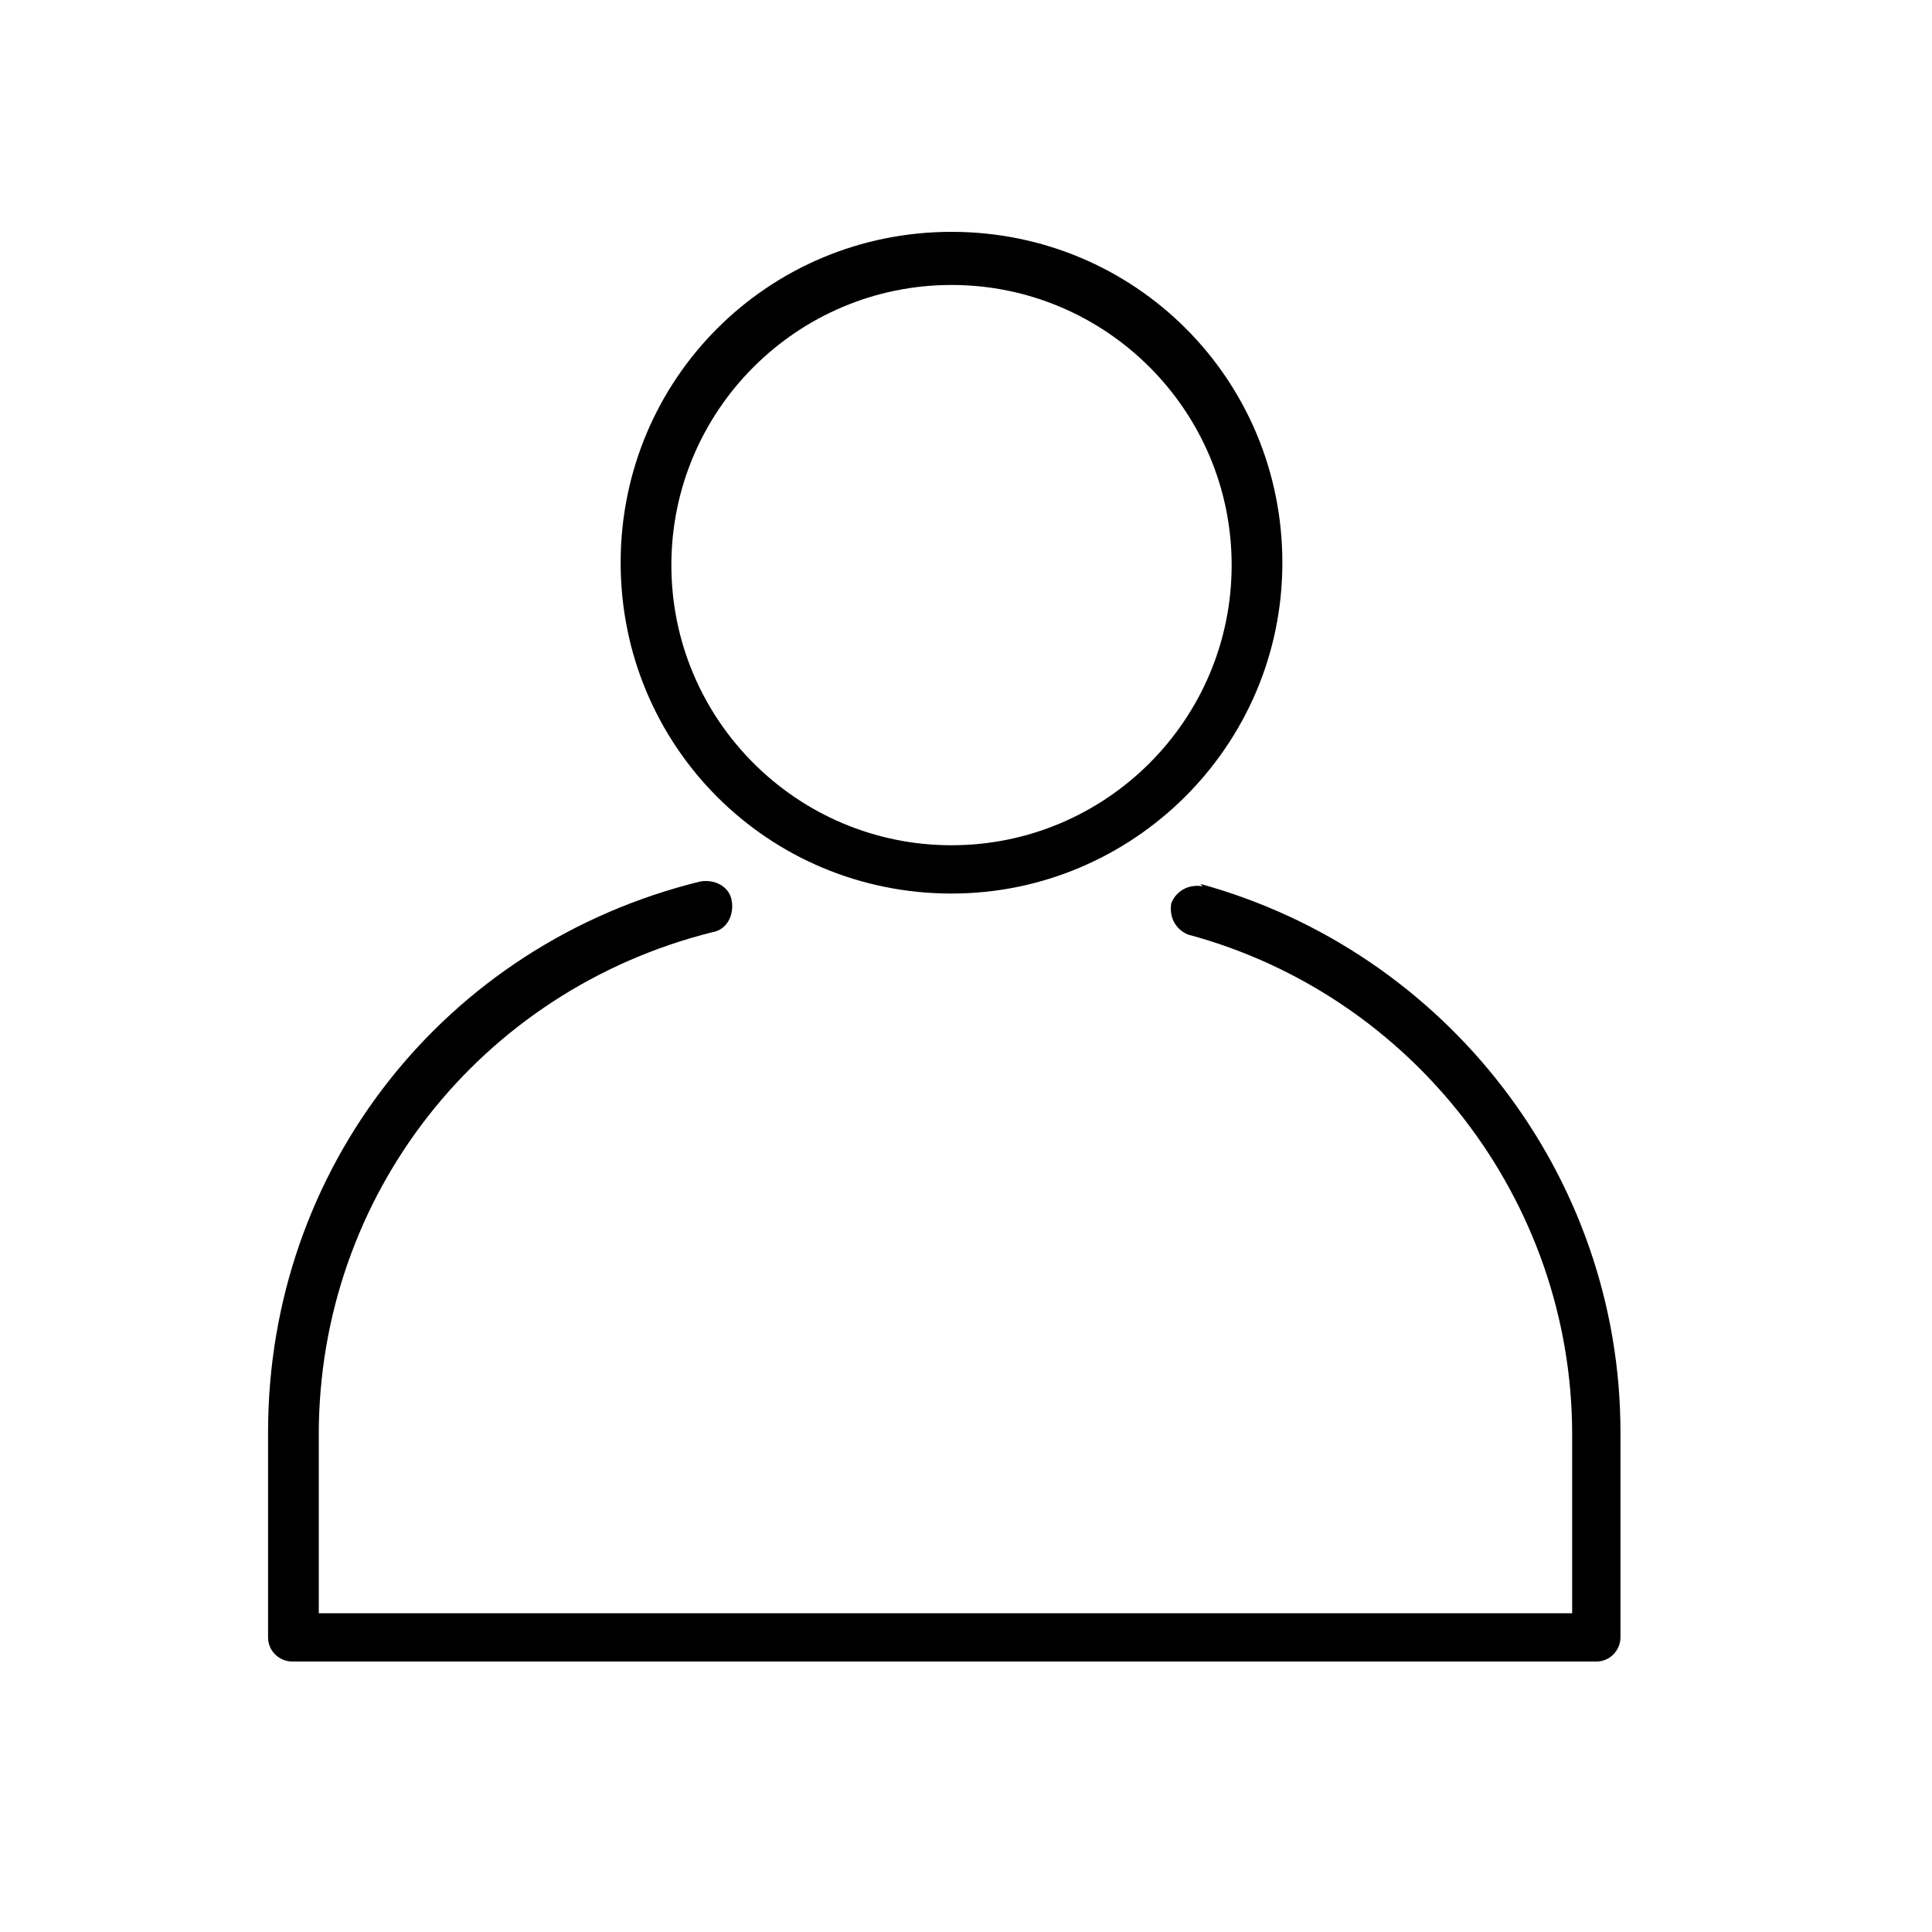 <?xml version="1.0" encoding="UTF-8"?>
<svg id="Calque_1" xmlns="http://www.w3.org/2000/svg" width="80" height="80" version="1.1" viewBox="0 0 80 80">
  <!-- Generator: Adobe Illustrator 29.3.1, SVG Export Plug-In . SVG Version: 2.1.0 Build 151)  -->
  <path d="M49.8,36.7c-.6-.1-1.1.2-1.3.7-.1.6.2,1.1.7,1.3,9.3,2.5,15.9,11,15.9,20.7v7.4H13.2v-7.4c0-9.9,6.7-18.4,16.3-20.8.6-.1.9-.7.8-1.3-.1-.6-.7-.9-1.3-.8-10.6,2.6-17.9,11.9-17.9,22.8v8.5c0,.6.5,1,1,1h54c.6,0,1-.5,1-1v-8.5c0-10.6-7.2-19.9-17.4-22.7Z"/>
  <path d="M39.4,37c7.5,0,13.7-6.1,13.7-13.7s-6.1-13.7-13.7-13.7-13.7,6.1-13.7,13.7,6.1,13.7,13.7,13.7ZM39.4,11.8c6.4,0,11.6,5.2,11.6,11.6s-5.2,11.6-11.6,11.6-11.6-5.2-11.6-11.6,5.2-11.6,11.6-11.6Z"/>
</svg>